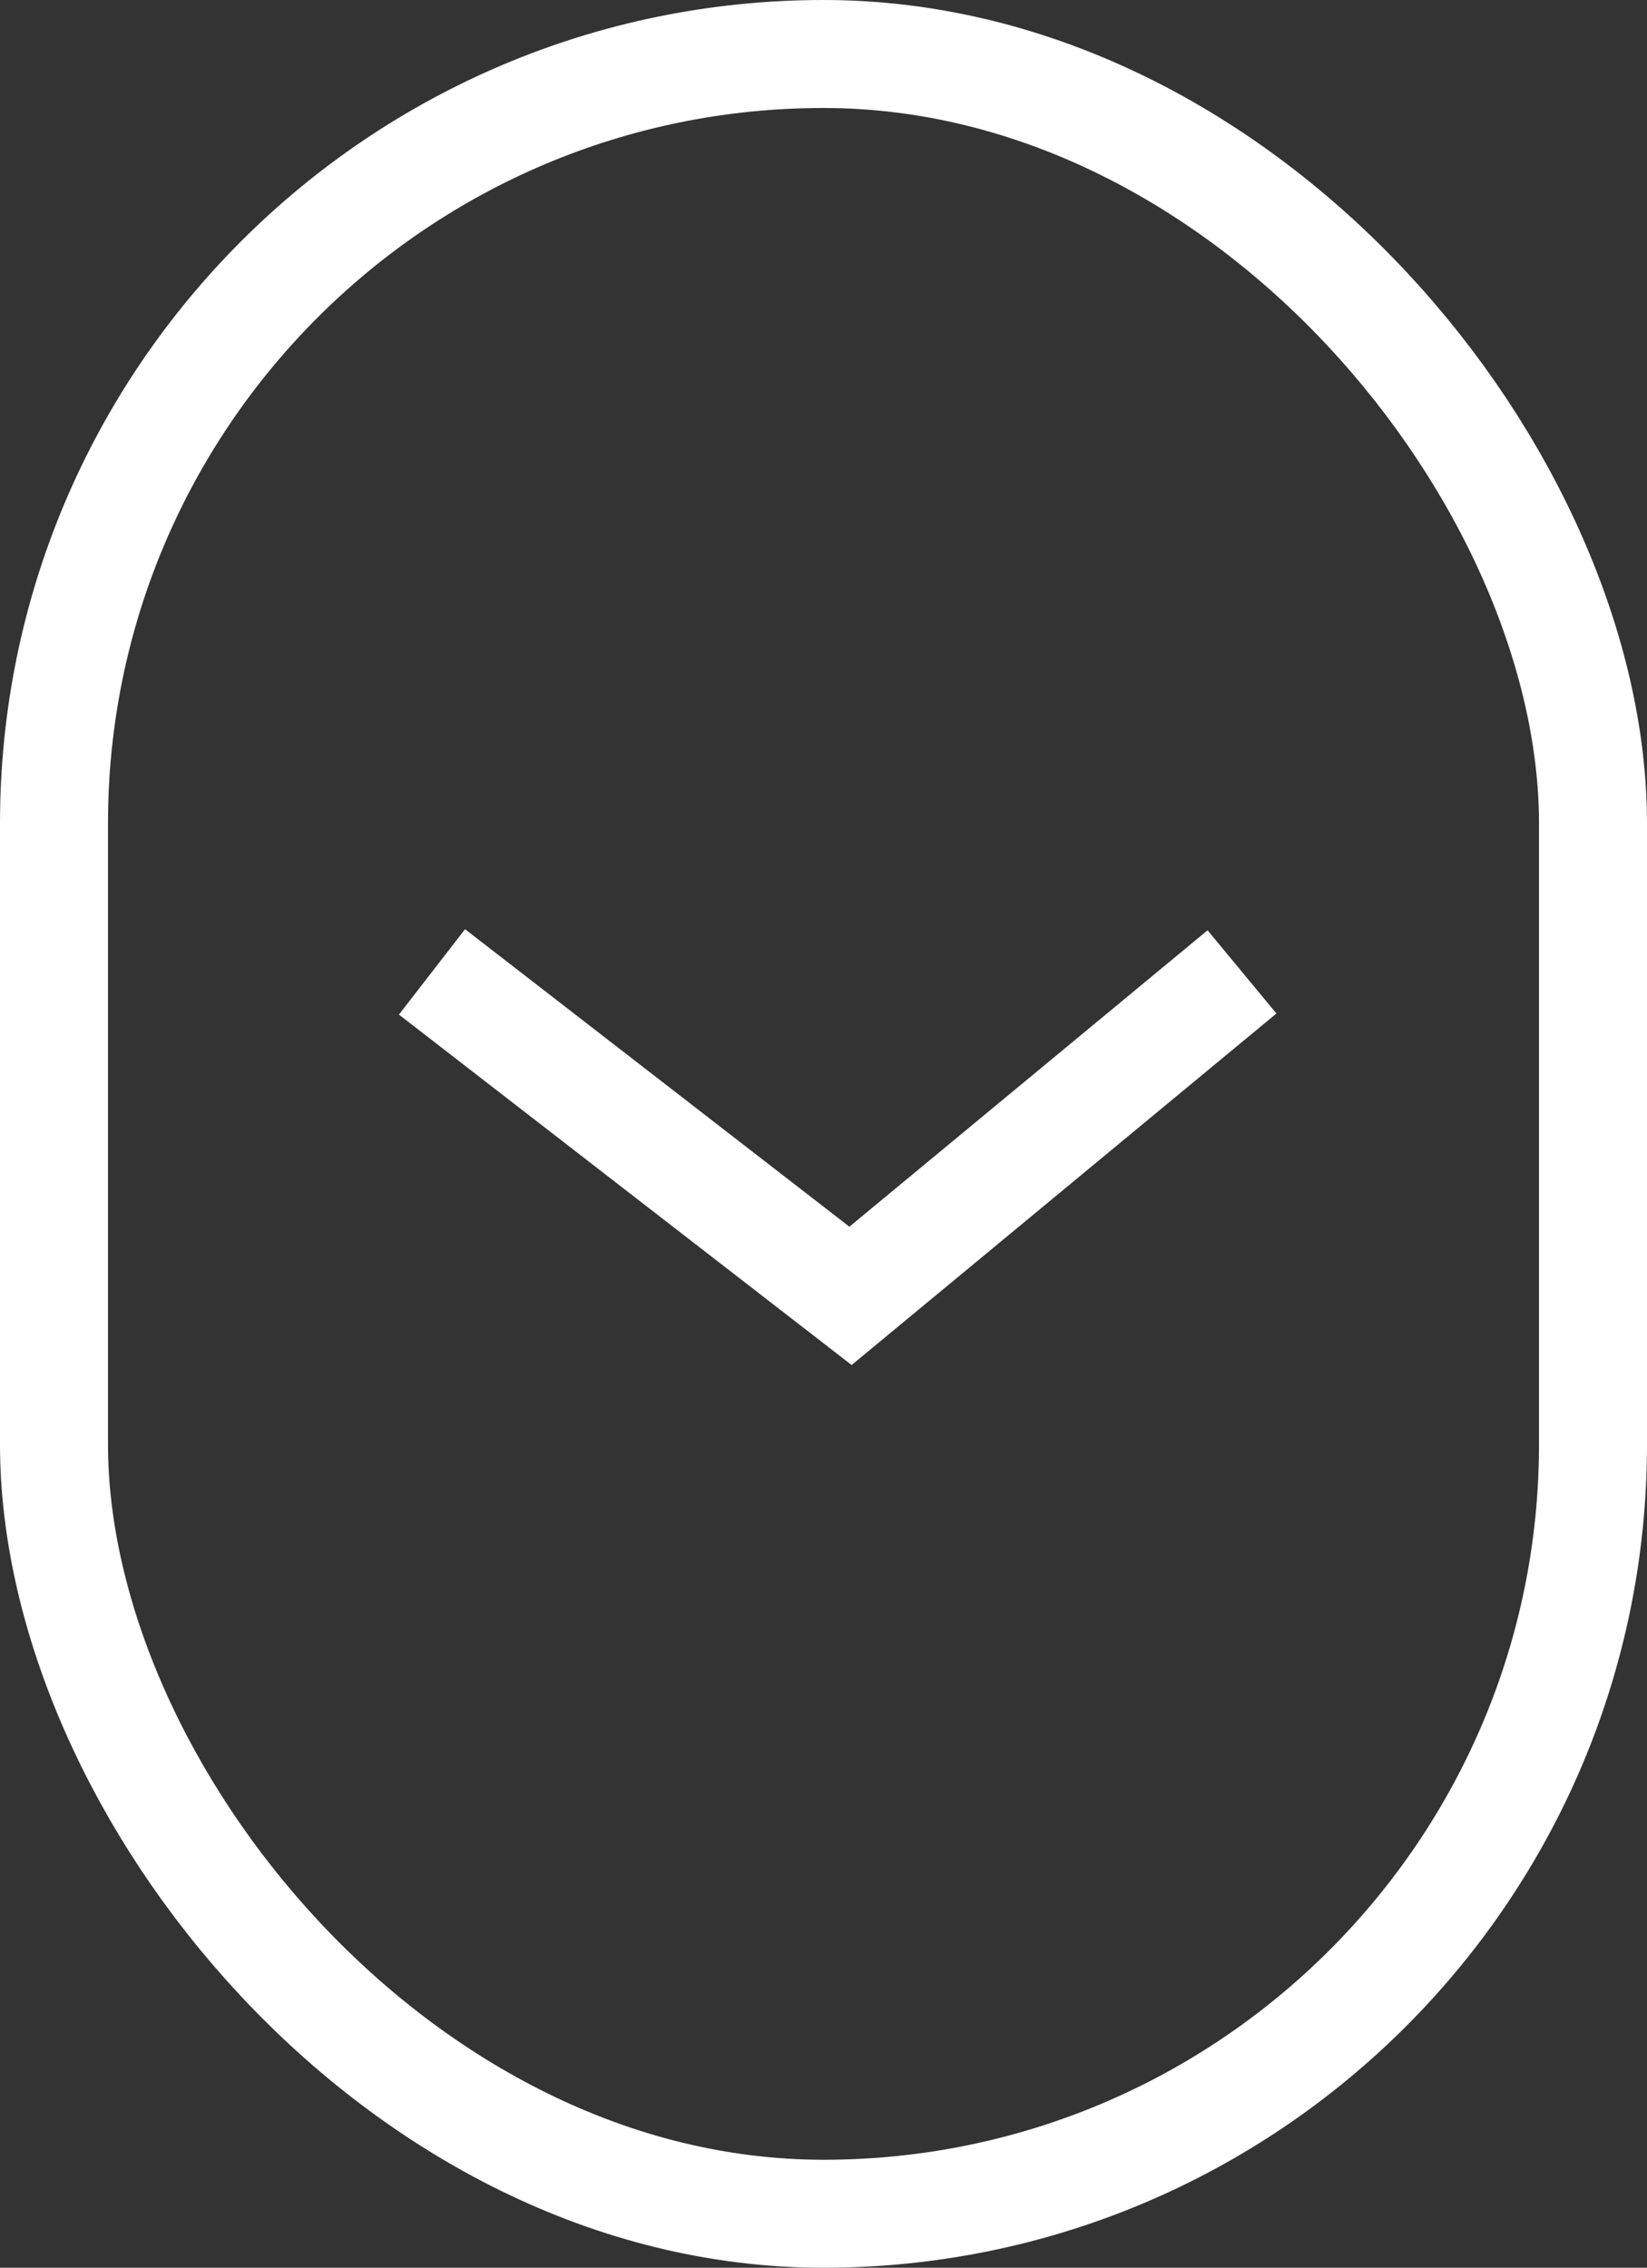 <svg xmlns="http://www.w3.org/2000/svg" width="61" height="84" viewBox="0 0 61 84" fill="none"><rect x="0" y="0" width="61" height="84" fill="#333333" stroke="none"/><rect x="2" y="2" width="57" height="80" rx="28.5" stroke="white" stroke-width="4"></rect><path d="M16 36L31.5 48L46 36" stroke="white" stroke-width="4"></path></svg>